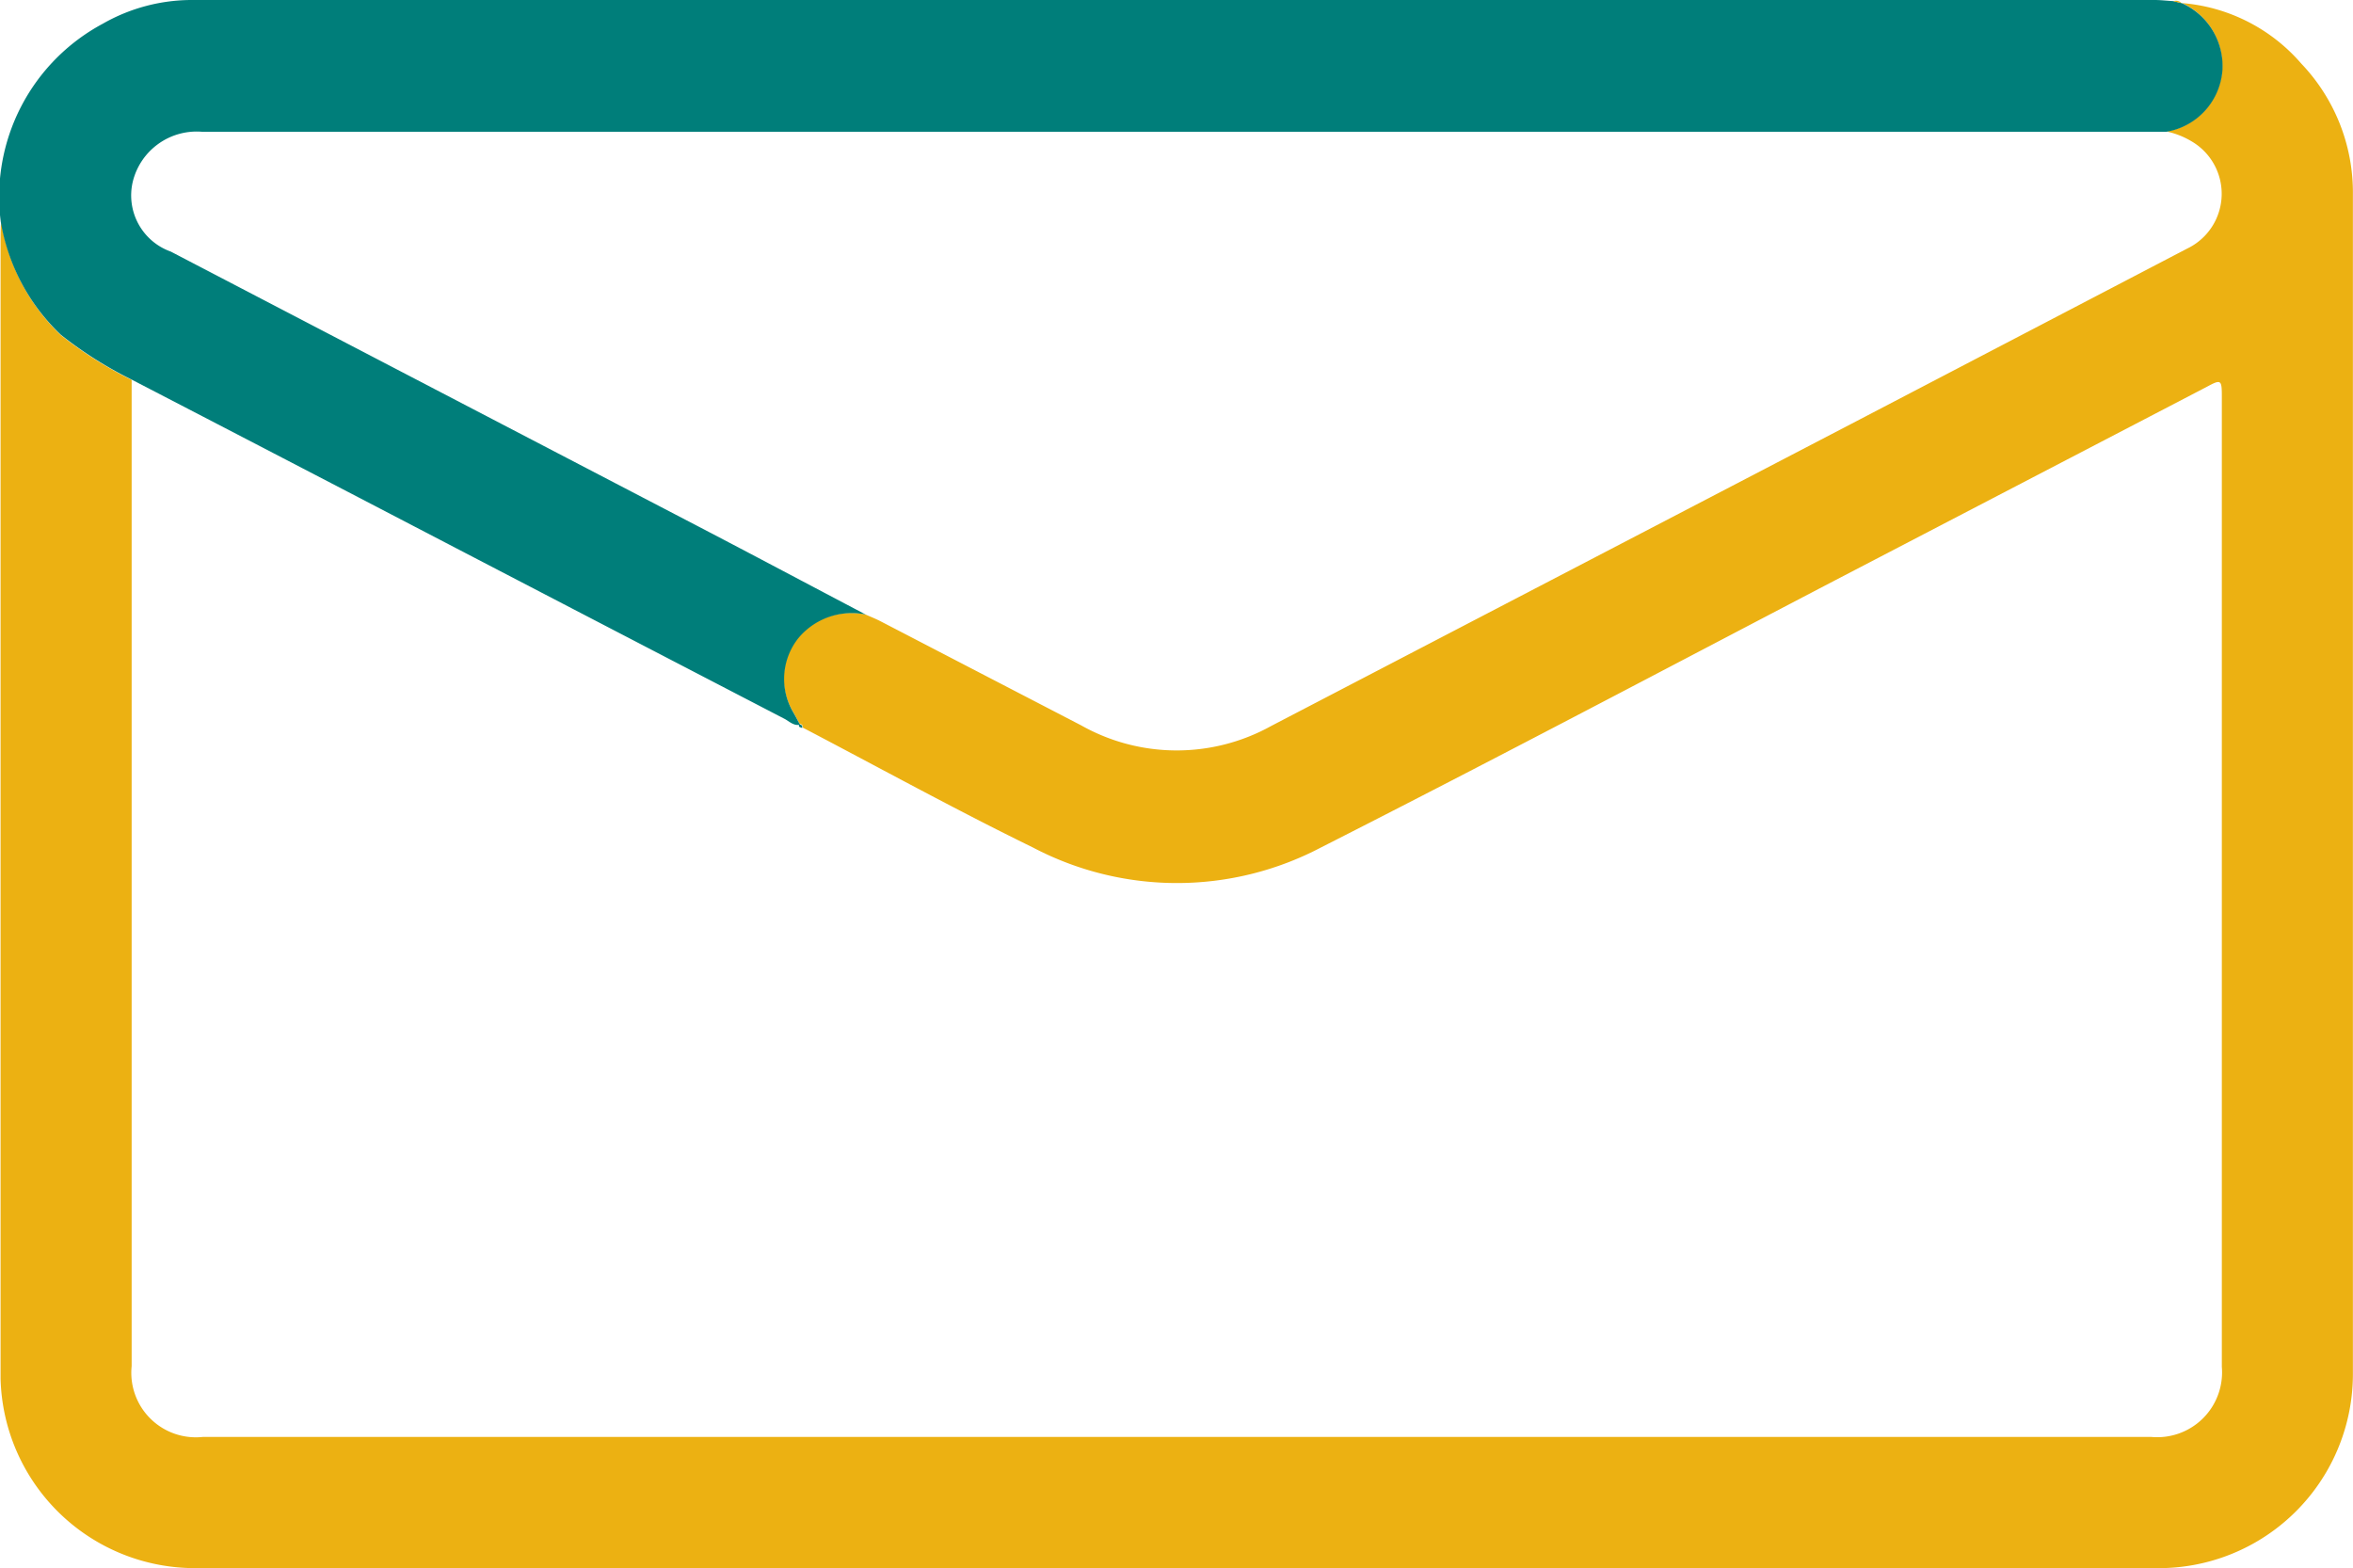 <svg id="Grupo_26440" data-name="Grupo 26440" xmlns="http://www.w3.org/2000/svg" xmlns:xlink="http://www.w3.org/1999/xlink" width="24.791" height="16.522" viewBox="0 0 24.791 16.522">
  <defs>
    <clipPath id="clip-path">
      <rect id="Retângulo_18441" data-name="Retângulo 18441" width="24.791" height="16.522" fill="none"/>
    </clipPath>
  </defs>
  <g id="Grupo_24575" data-name="Grupo 24575" clip-path="url(#clip-path)">
    <path id="Caminho_26993" data-name="Caminho 26993" d="M22.994.247a1.856,1.856,0,0,1,1.262.638A1.969,1.969,0,0,1,24.8,2.264q0,6.211,0,12.423a2.046,2.046,0,0,1-2.08,2.05H2.085A2.049,2.049,0,0,1,.016,14.743c0-.055,0-.11,0-.165q0-5.914,0-11.828c0-.066,0-.132.006-.2A2.127,2.127,0,0,0,.651,3.746a4.21,4.21,0,0,0,.746.472q0,3.3,0,6.608,0,1.891,0,3.783a.68.68,0,0,0,.748.746H22.678a.683.683,0,0,0,.741-.739q0-5.113,0-10.226c0-.175-.009-.18-.157-.1L19.343,6.33c-1.8.94-3.6,1.893-5.415,2.814a3.261,3.261,0,0,1-3.036,0c-.818-.4-1.617-.84-2.425-1.263,0-.025-.007-.037-.032-.038l0,0c-.023-.043-.045-.086-.069-.127a.691.691,0,0,1,.052-.786A.731.731,0,0,1,9.13,6.69c.05.022.1.042.15.067q1.061.551,2.12,1.1a2.051,2.051,0,0,0,2.005.006l6.2-3.229q1.725-.9,3.449-1.8A.64.64,0,0,0,23.093,1.7a.848.848,0,0,0-.259-.1.71.71,0,0,0,.589-.655.726.726,0,0,0-.429-.7" transform="translate(-0.01 -0.215)" fill="#ecb112"/>
    <path id="Caminho_26994" data-name="Caminho 26994" d="M1.388,4a4.21,4.21,0,0,1-.746-.472A2.126,2.126,0,0,1,.008,2.337,2.068,2.068,0,0,1,1.081.251,1.893,1.893,0,0,1,2.044,0H22.7c.066,0,.131.008.2.012l.087.021,0,0a.726.726,0,0,1,.429.7.71.71,0,0,1-.589.655H2.124A.693.693,0,0,0,1.4,1.91a.628.628,0,0,0,.4.741Q4.58,4.1,7.358,5.547c.589.307,1.175.619,1.763.928a.731.731,0,0,0-.709.248.691.691,0,0,0-.052.786c.024.042.046.085.069.127-.067.014-.112-.035-.163-.062Q6.023,6.41,3.782,5.243,2.586,4.621,1.388,4" transform="translate(0 0)" fill="#007e7a"/>
    <path id="Caminho_26995" data-name="Caminho 26995" d="M177.812.092l-.087-.021a.08.08,0,0,1,.087.021" transform="translate(-154.827 -0.058)" fill="#ecb112"/>
    <path id="Caminho_26996" data-name="Caminho 26996" d="M65.4,59.282c-.017-.007-.044-.006-.032-.037.025,0,.036.013.032.037" transform="translate(-56.948 -51.612)" fill="#027b7a"/>
  </g>
</svg>
